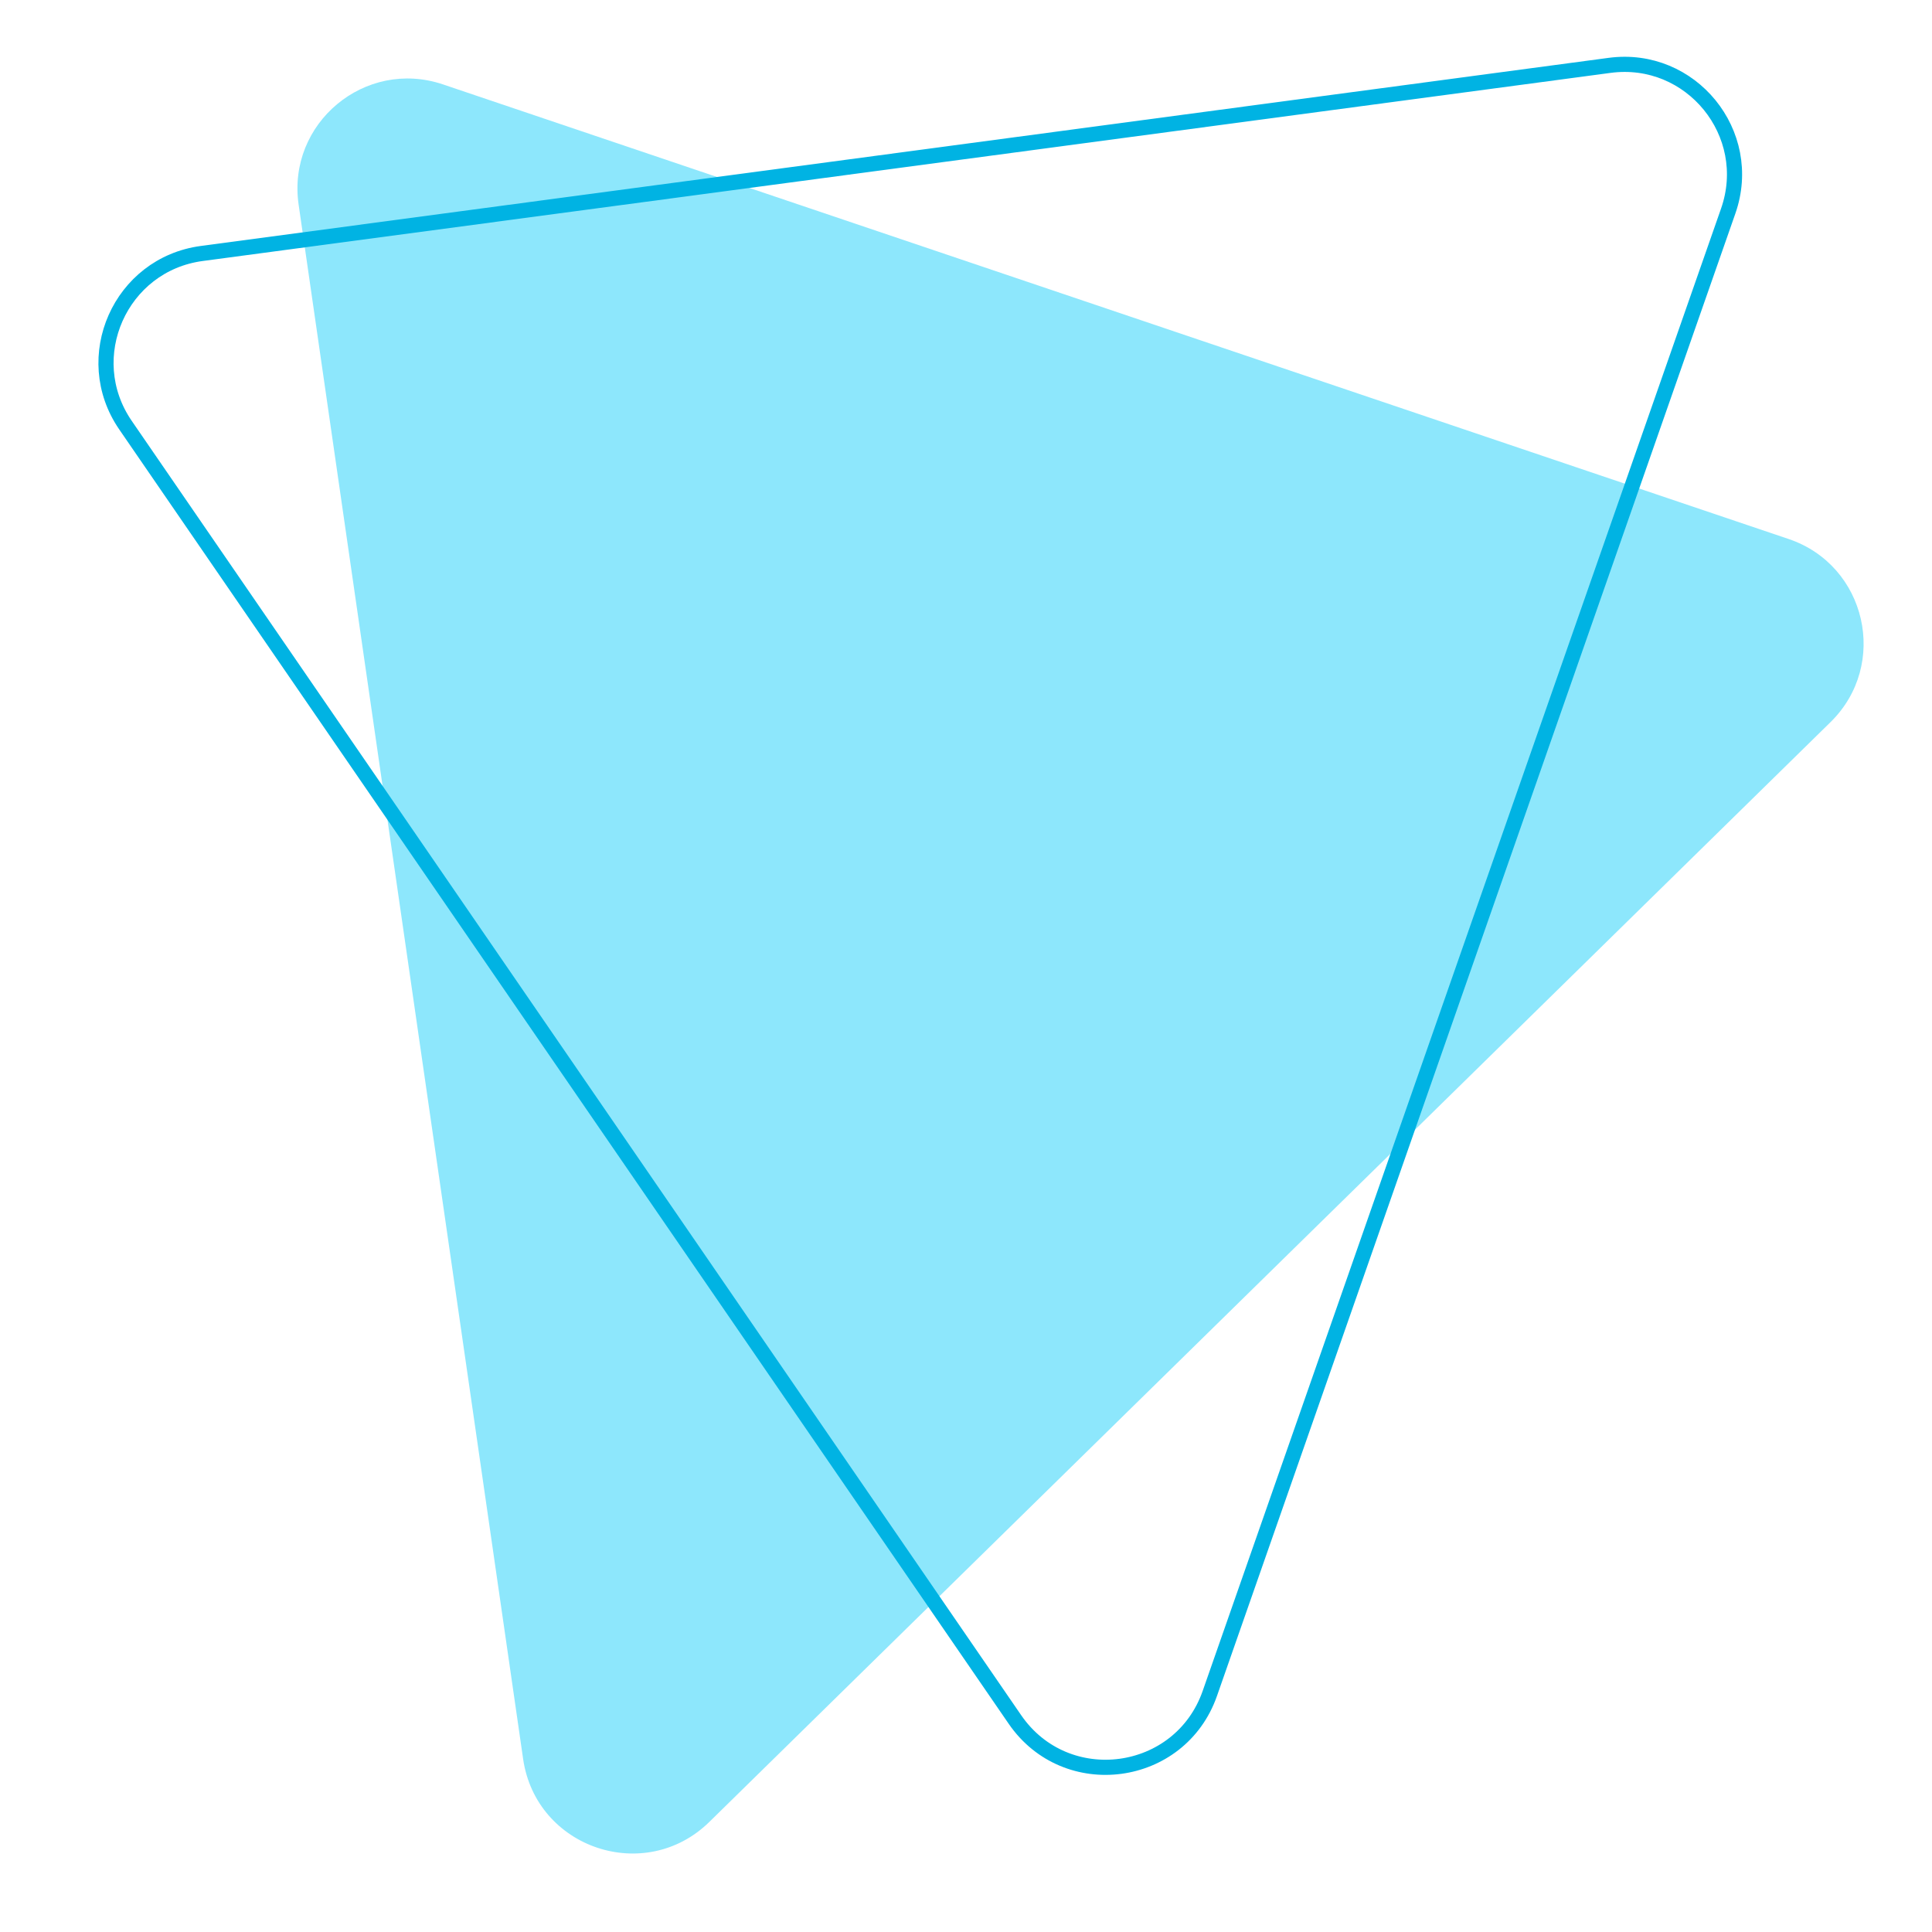 <?xml version="1.0" encoding="UTF-8"?> <!-- Generator: Adobe Illustrator 23.1.1, SVG Export Plug-In . SVG Version: 6.00 Build 0) --> <svg xmlns="http://www.w3.org/2000/svg" xmlns:xlink="http://www.w3.org/1999/xlink" id="Шар_1" x="0px" y="0px" viewBox="0 0 510.004 510.004" style="enable-background:new 0 0 510.004 510.004;" xml:space="preserve"> <style type="text/css"> .st0{fill:#CAEDF7;} .st1{fill:#F07F1B;} .st2{fill:#8DE7FC;} .st3{fill:none;stroke:#00B3E3;stroke-width:4;stroke-miterlimit:10;} .st4{fill:#00B3E3;} .st5{opacity:0.88;fill:#F07F1B;} .st6{fill:none;stroke:#F07F1B;stroke-width:4;stroke-miterlimit:10;} .st7{fill:none;stroke:#8DE7FC;stroke-width:4;stroke-miterlimit:10;} .st8{fill:#FFFFFF;} .st9{fill:#FFFFFF;stroke:#00B3E3;stroke-width:4;stroke-miterlimit:10;} .st10{fill:none;stroke:#00B3E3;stroke-width:2;stroke-linecap:round;stroke-linejoin:round;} .st11{fill:none;stroke:#00B3E3;stroke-width:2;stroke-linecap:round;stroke-linejoin:round;stroke-dasharray:9.066,9.066;} .st12{fill:none;stroke:#FFFFFF;stroke-width:2;stroke-linecap:round;stroke-linejoin:round;} .st13{fill:none;stroke:#FFFFFF;stroke-width:2;stroke-linecap:round;stroke-linejoin:round;stroke-dasharray:9.066,9.066;} </style> <path class="st2" d="M138.091,464.317L78.828,54.008 c-3.102-21.479,17.552-38.672,38.112-31.726l355.215,120.003 c20.56,6.946,26.556,33.142,11.063,48.339L187.266,480.929 C170.255,497.616,141.497,487.9,138.091,464.317z"></path> <path class="st3" d="M267.919,453.906L33.128,112.236 c-12.291-17.886-1.383-42.446,20.127-45.321l371.635-49.659 c21.511-2.874,38.484,17.961,31.321,38.446L319.367,447.031 C311.502,469.524,281.414,473.544,267.919,453.906z"></path> </svg> 